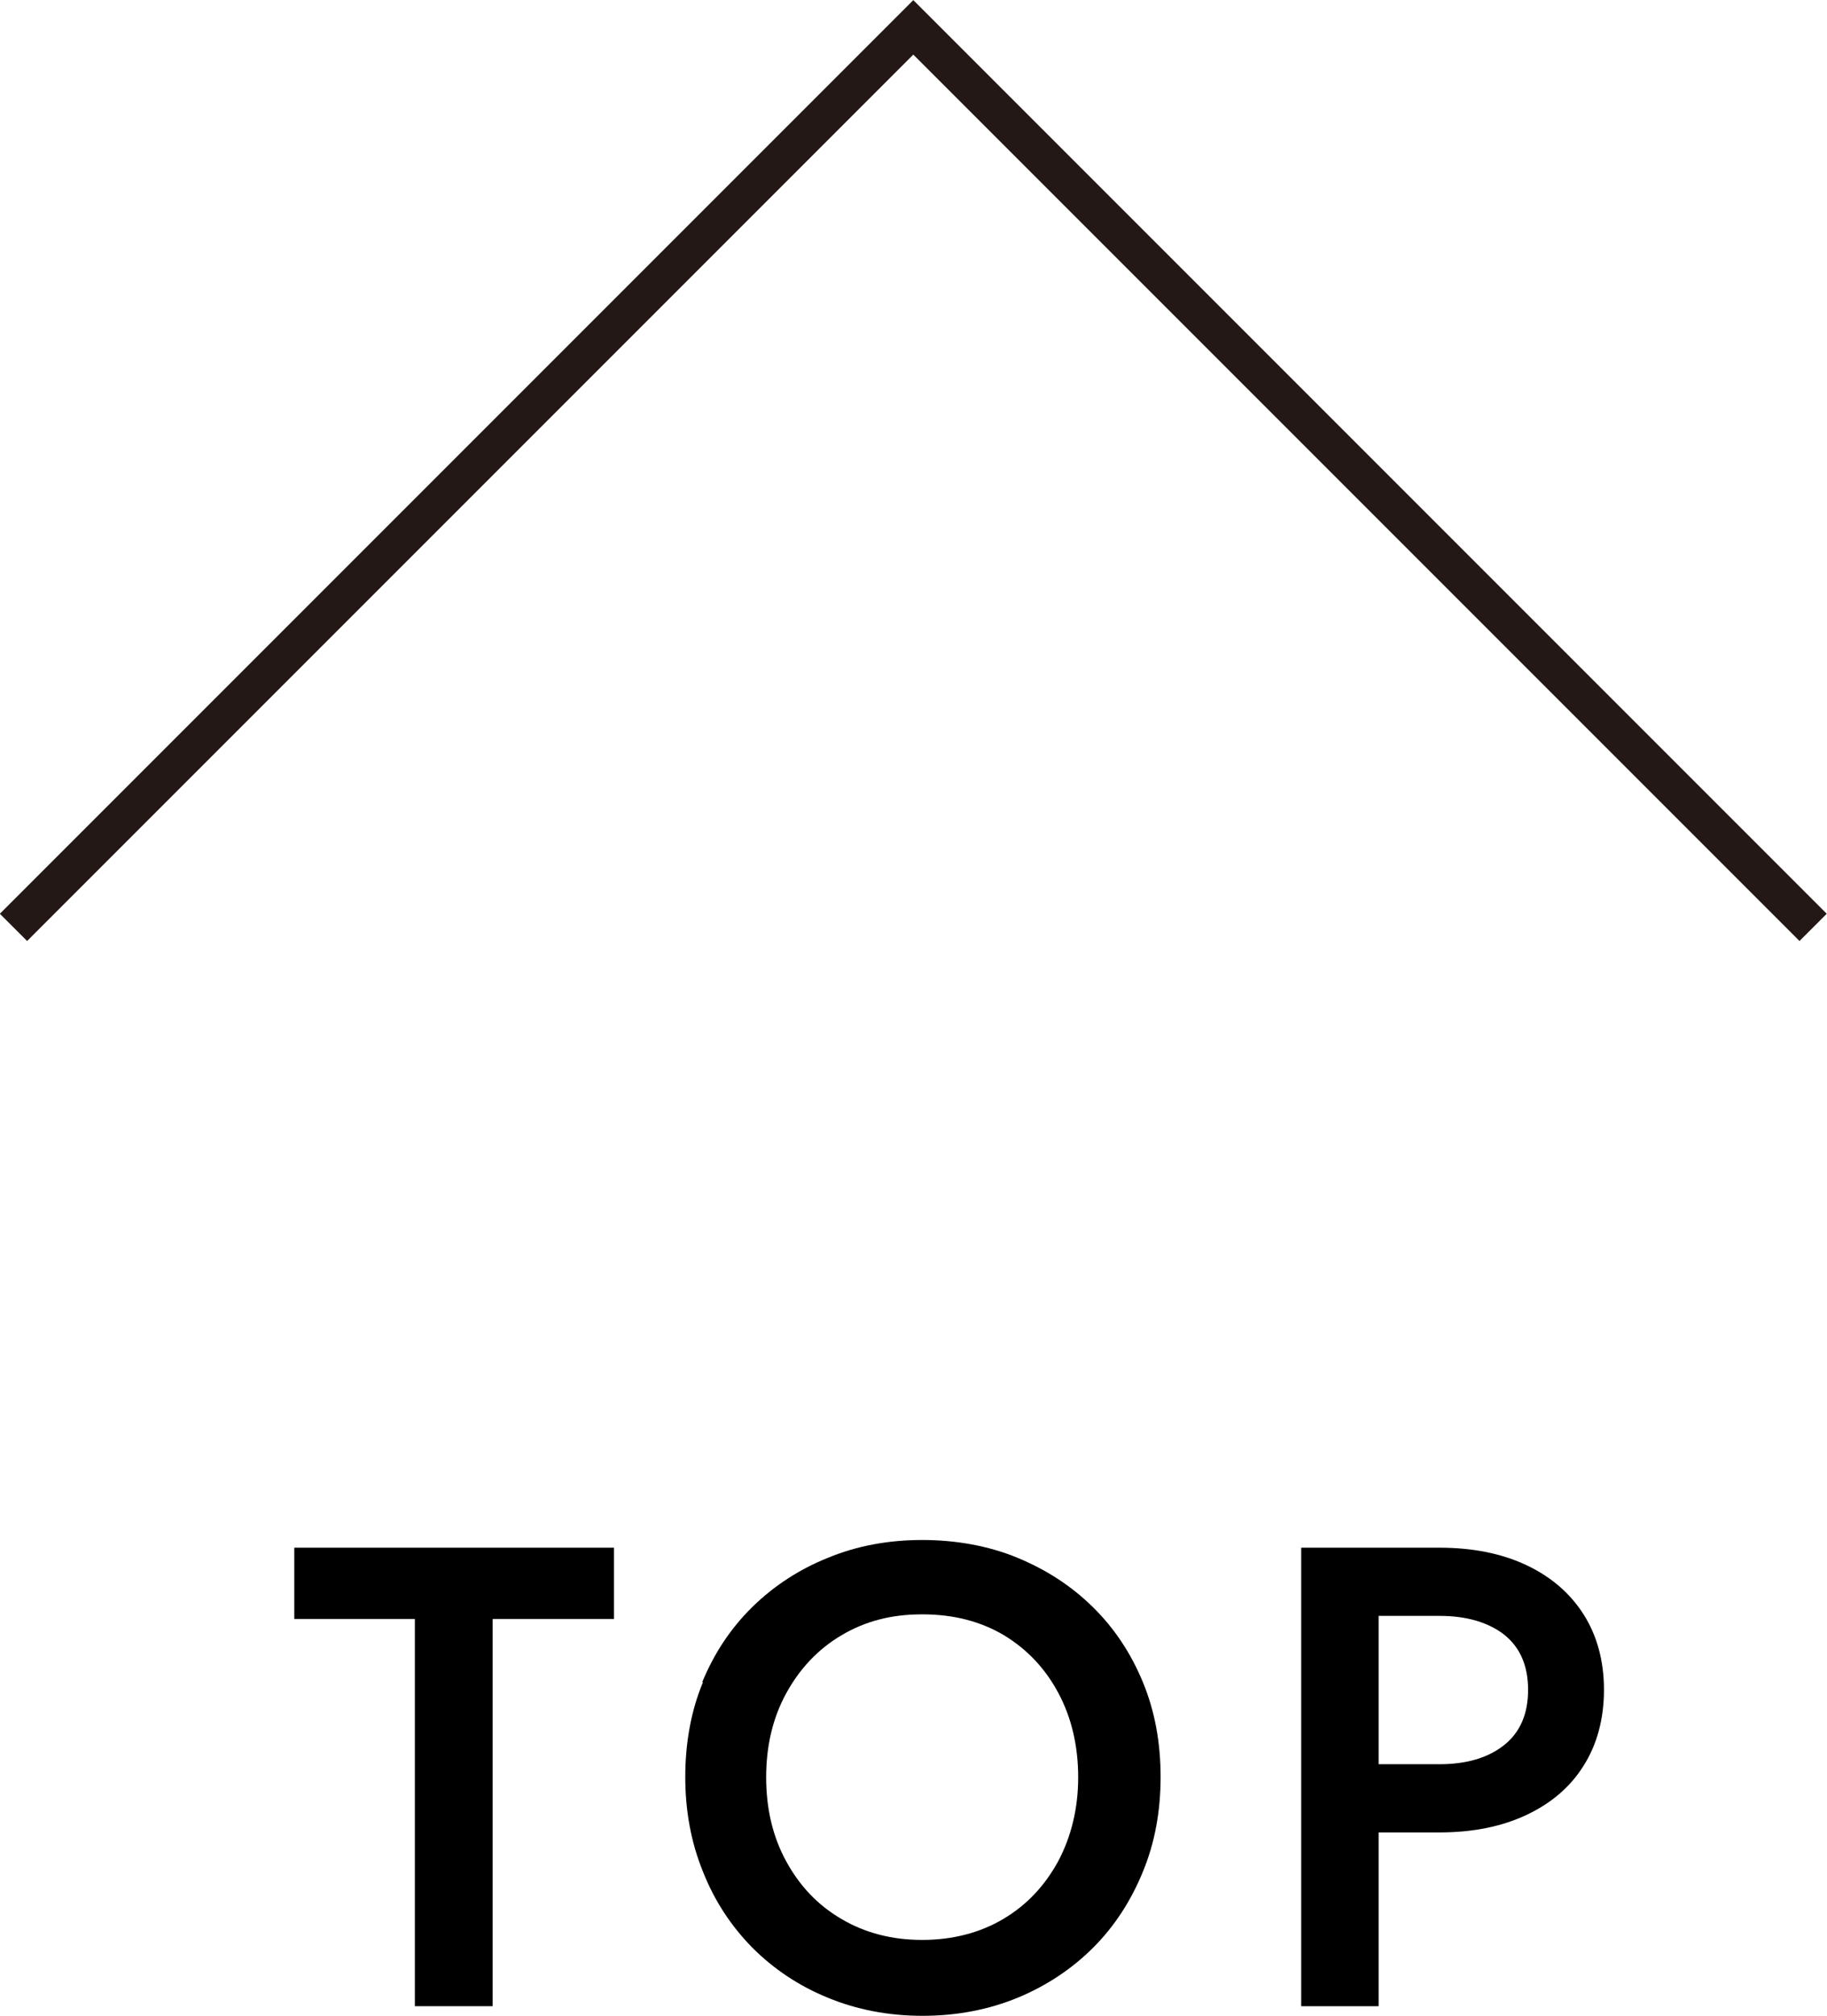 <?xml version="1.0" encoding="UTF-8"?><svg id="_レイヤー_2" xmlns="http://www.w3.org/2000/svg" viewBox="0 0 47.43 52.33"><defs><style>.cls-1{fill:none;stroke:#231815;stroke-miterlimit:10;}</style></defs><g id="_レイヤー_1-2"><g><g><path d="M7.64,40.17H15.94v1.85h-3.15v10.05h-2.02v-10.05h-3.13v-1.85Z"/><path d="M18.23,43.66c.31-.75,.74-1.4,1.3-1.95,.56-.55,1.22-.98,1.97-1.28,.75-.31,1.57-.46,2.44-.46s1.72,.15,2.47,.46c.75,.31,1.4,.73,1.96,1.28,.56,.55,.99,1.2,1.3,1.95s.46,1.57,.46,2.46-.15,1.71-.46,2.46c-.31,.76-.74,1.42-1.29,1.97-.55,.55-1.21,.99-1.96,1.3-.75,.31-1.58,.47-2.47,.47s-1.71-.16-2.46-.47c-.76-.31-1.41-.75-1.96-1.3-.55-.56-.98-1.21-1.28-1.97-.31-.76-.46-1.58-.46-2.46s.15-1.72,.46-2.46Zm2.18,4.65c.35,.64,.82,1.14,1.44,1.5,.61,.36,1.31,.54,2.09,.54s1.49-.18,2.1-.54c.61-.36,1.08-.86,1.43-1.5,.34-.64,.52-1.37,.52-2.18s-.17-1.54-.51-2.18c-.34-.64-.81-1.14-1.42-1.51-.61-.36-1.31-.54-2.12-.54s-1.48,.18-2.09,.54c-.61,.36-1.09,.87-1.44,1.51-.35,.64-.52,1.37-.52,2.18s.17,1.54,.52,2.18Z"/><path d="M35.79,40.17v11.9h-2.01v-11.9h2.01Zm-.82,0h2.4c.86,0,1.61,.15,2.25,.45,.64,.3,1.14,.73,1.49,1.28,.35,.55,.53,1.21,.53,1.96s-.18,1.42-.53,1.97c-.35,.56-.85,.98-1.49,1.28-.64,.3-1.39,.45-2.25,.45h-2.4v-1.77h2.4c.69,0,1.25-.16,1.67-.49,.42-.33,.63-.81,.63-1.44s-.21-1.11-.63-1.44c-.42-.32-.98-.48-1.67-.48h-2.4v-1.77Z"/></g><polyline class="cls-1" points="47.07 24.07 23.71 .71 .35 24.07"/></g></g></svg>